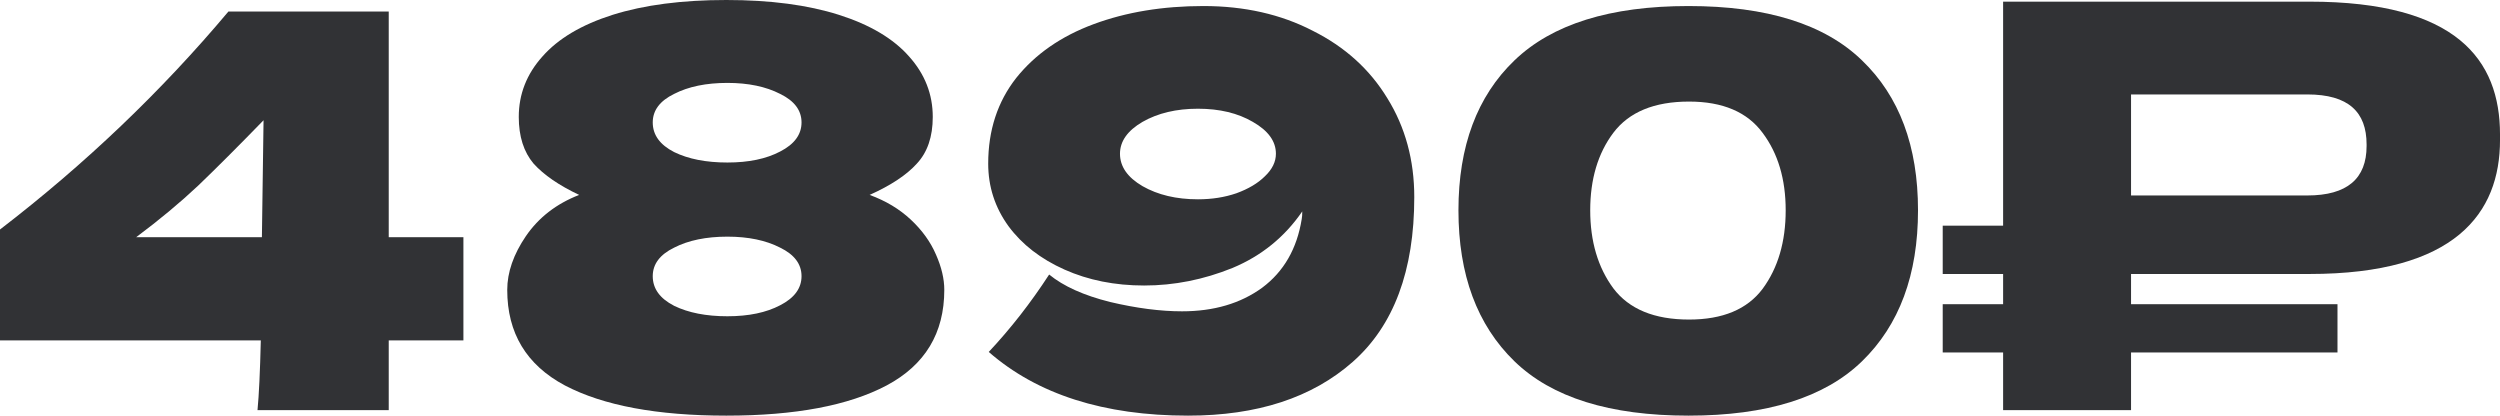 <?xml version="1.0" encoding="UTF-8"?> <svg xmlns="http://www.w3.org/2000/svg" width="583" height="97" viewBox="0 0 583 97" fill="none"> <path d="M108.067 55.314V79.385H90.653V95.647H60.051C60.393 92.062 60.649 86.641 60.82 79.385H0V53.521C19.889 38.242 37.644 21.297 53.265 2.689H90.653V55.314H108.067ZM61.46 28.041C55.57 34.102 50.491 39.181 46.223 43.278C41.955 47.29 37.132 51.302 31.754 55.314H61.076L61.46 28.041Z" fill="#313235"></path> <path d="M202.795 45.455C206.551 46.82 209.752 48.741 212.398 51.217C215.045 53.692 217.008 56.423 218.288 59.411C219.569 62.313 220.209 65.045 220.209 67.606C220.209 77.678 215.727 85.105 206.764 89.885C197.887 94.58 185.424 96.927 169.376 96.927C153.243 96.927 140.695 94.58 131.732 89.885C122.769 85.105 118.288 77.678 118.288 67.606C118.288 63.508 119.739 59.326 122.641 55.058C125.629 50.704 129.769 47.503 135.061 45.455C130.367 43.235 126.824 40.803 124.434 38.156C122.129 35.425 120.977 31.797 120.977 27.273C120.977 21.98 122.812 17.286 126.483 13.188C130.153 9.006 135.616 5.762 142.872 3.457C150.213 1.152 159.048 0 169.376 0C179.62 0 188.369 1.152 195.625 3.457C202.881 5.762 208.344 9.006 212.014 13.188C215.685 17.286 217.52 21.98 217.52 27.273C217.52 31.882 216.282 35.51 213.807 38.156C211.417 40.803 207.746 43.235 202.795 45.455ZM169.633 37.9C174.583 37.9 178.681 37.047 181.925 35.339C185.254 33.632 186.918 31.37 186.918 28.553C186.918 25.736 185.254 23.517 181.925 21.895C178.595 20.188 174.498 19.334 169.633 19.334C164.682 19.334 160.542 20.188 157.213 21.895C153.883 23.517 152.219 25.736 152.219 28.553C152.219 31.456 153.883 33.76 157.213 35.467C160.542 37.089 164.682 37.9 169.633 37.9ZM169.633 73.752C174.583 73.752 178.681 72.898 181.925 71.191C185.254 69.484 186.918 67.222 186.918 64.405C186.918 61.588 185.254 59.368 181.925 57.747C178.595 56.039 174.498 55.186 169.633 55.186C164.682 55.186 160.542 56.039 157.213 57.747C153.883 59.368 152.219 61.588 152.219 64.405C152.219 67.307 153.883 69.612 157.213 71.319C160.542 72.941 164.682 73.752 169.633 73.752Z" fill="#313235"></path> <path d="M280.641 1.408C290.202 1.408 298.695 3.329 306.121 7.17C313.633 10.926 319.438 16.176 323.535 22.919C327.718 29.663 329.809 37.345 329.809 45.967C329.809 63.124 325.029 75.928 315.468 84.379C305.993 92.745 293.189 96.927 277.056 96.927C257.423 96.927 241.93 91.976 230.577 82.074C235.699 76.611 240.394 70.593 244.662 64.021C247.991 66.752 252.728 68.886 258.874 70.423C265.02 71.874 270.611 72.599 275.648 72.599C283.074 72.599 289.305 70.764 294.342 67.094C299.378 63.338 302.451 58.003 303.561 51.088C303.646 50.662 303.689 50.064 303.689 49.296C299.591 55.271 294.171 59.667 287.427 62.484C280.684 65.216 273.812 66.581 266.813 66.581C259.984 66.581 253.795 65.344 248.247 62.868C242.698 60.393 238.345 57.021 235.187 52.753C232.028 48.4 230.449 43.534 230.449 38.156C230.449 30.388 232.626 23.73 236.979 18.182C241.418 12.633 247.436 8.451 255.033 5.634C262.63 2.817 271.166 1.408 280.641 1.408ZM279.361 46.479C282.605 46.479 285.592 46.01 288.324 45.071C291.141 44.046 293.36 42.723 294.982 41.101C296.689 39.479 297.543 37.73 297.543 35.852C297.543 32.949 295.75 30.474 292.165 28.425C288.665 26.377 284.397 25.352 279.361 25.352C274.325 25.352 270.014 26.377 266.429 28.425C262.929 30.474 261.179 32.949 261.179 35.852C261.179 38.839 262.929 41.357 266.429 43.406C270.014 45.455 274.325 46.479 279.361 46.479Z" fill="#313235"></path> <path d="M393.759 96.927C375.406 96.927 361.876 92.702 353.17 84.251C344.463 75.8 340.109 64.063 340.109 49.04C340.109 34.102 344.463 22.45 353.17 14.085C361.962 5.634 375.491 1.408 393.759 1.408C412.026 1.408 425.513 5.634 434.22 14.085C442.926 22.45 447.28 34.102 447.28 49.04C447.28 64.063 442.926 75.8 434.22 84.251C425.513 92.702 412.026 96.927 393.759 96.927ZM393.887 74.52C401.74 74.52 407.459 72.13 411.044 67.35C414.629 62.484 416.422 56.381 416.422 49.04C416.422 41.784 414.629 35.766 411.044 30.986C407.459 26.12 401.74 23.688 393.887 23.688C385.777 23.688 379.888 26.12 376.217 30.986C372.632 35.766 370.839 41.784 370.839 49.04C370.839 56.295 372.632 62.356 376.217 67.222C379.888 72.087 385.777 74.52 393.887 74.52Z" fill="#313235"></path> <path d="M583.003 31.37C583.003 13.957 572.887 0.384 538.572 0.384H467.125V52.625H453.041V63.893H467.125V70.935H453.041V82.202H467.125V95.647H496.959V82.202H545.102V70.935H496.959V63.893H538.572C572.631 63.893 583.003 49.68 583.003 32.651V31.37ZM496.959 22.023H538.06C547.663 22.023 551.888 26.12 551.888 33.675V34.059C551.888 41.613 547.407 45.583 538.06 45.583H496.959V22.023Z" fill="#313235"></path> </svg> 